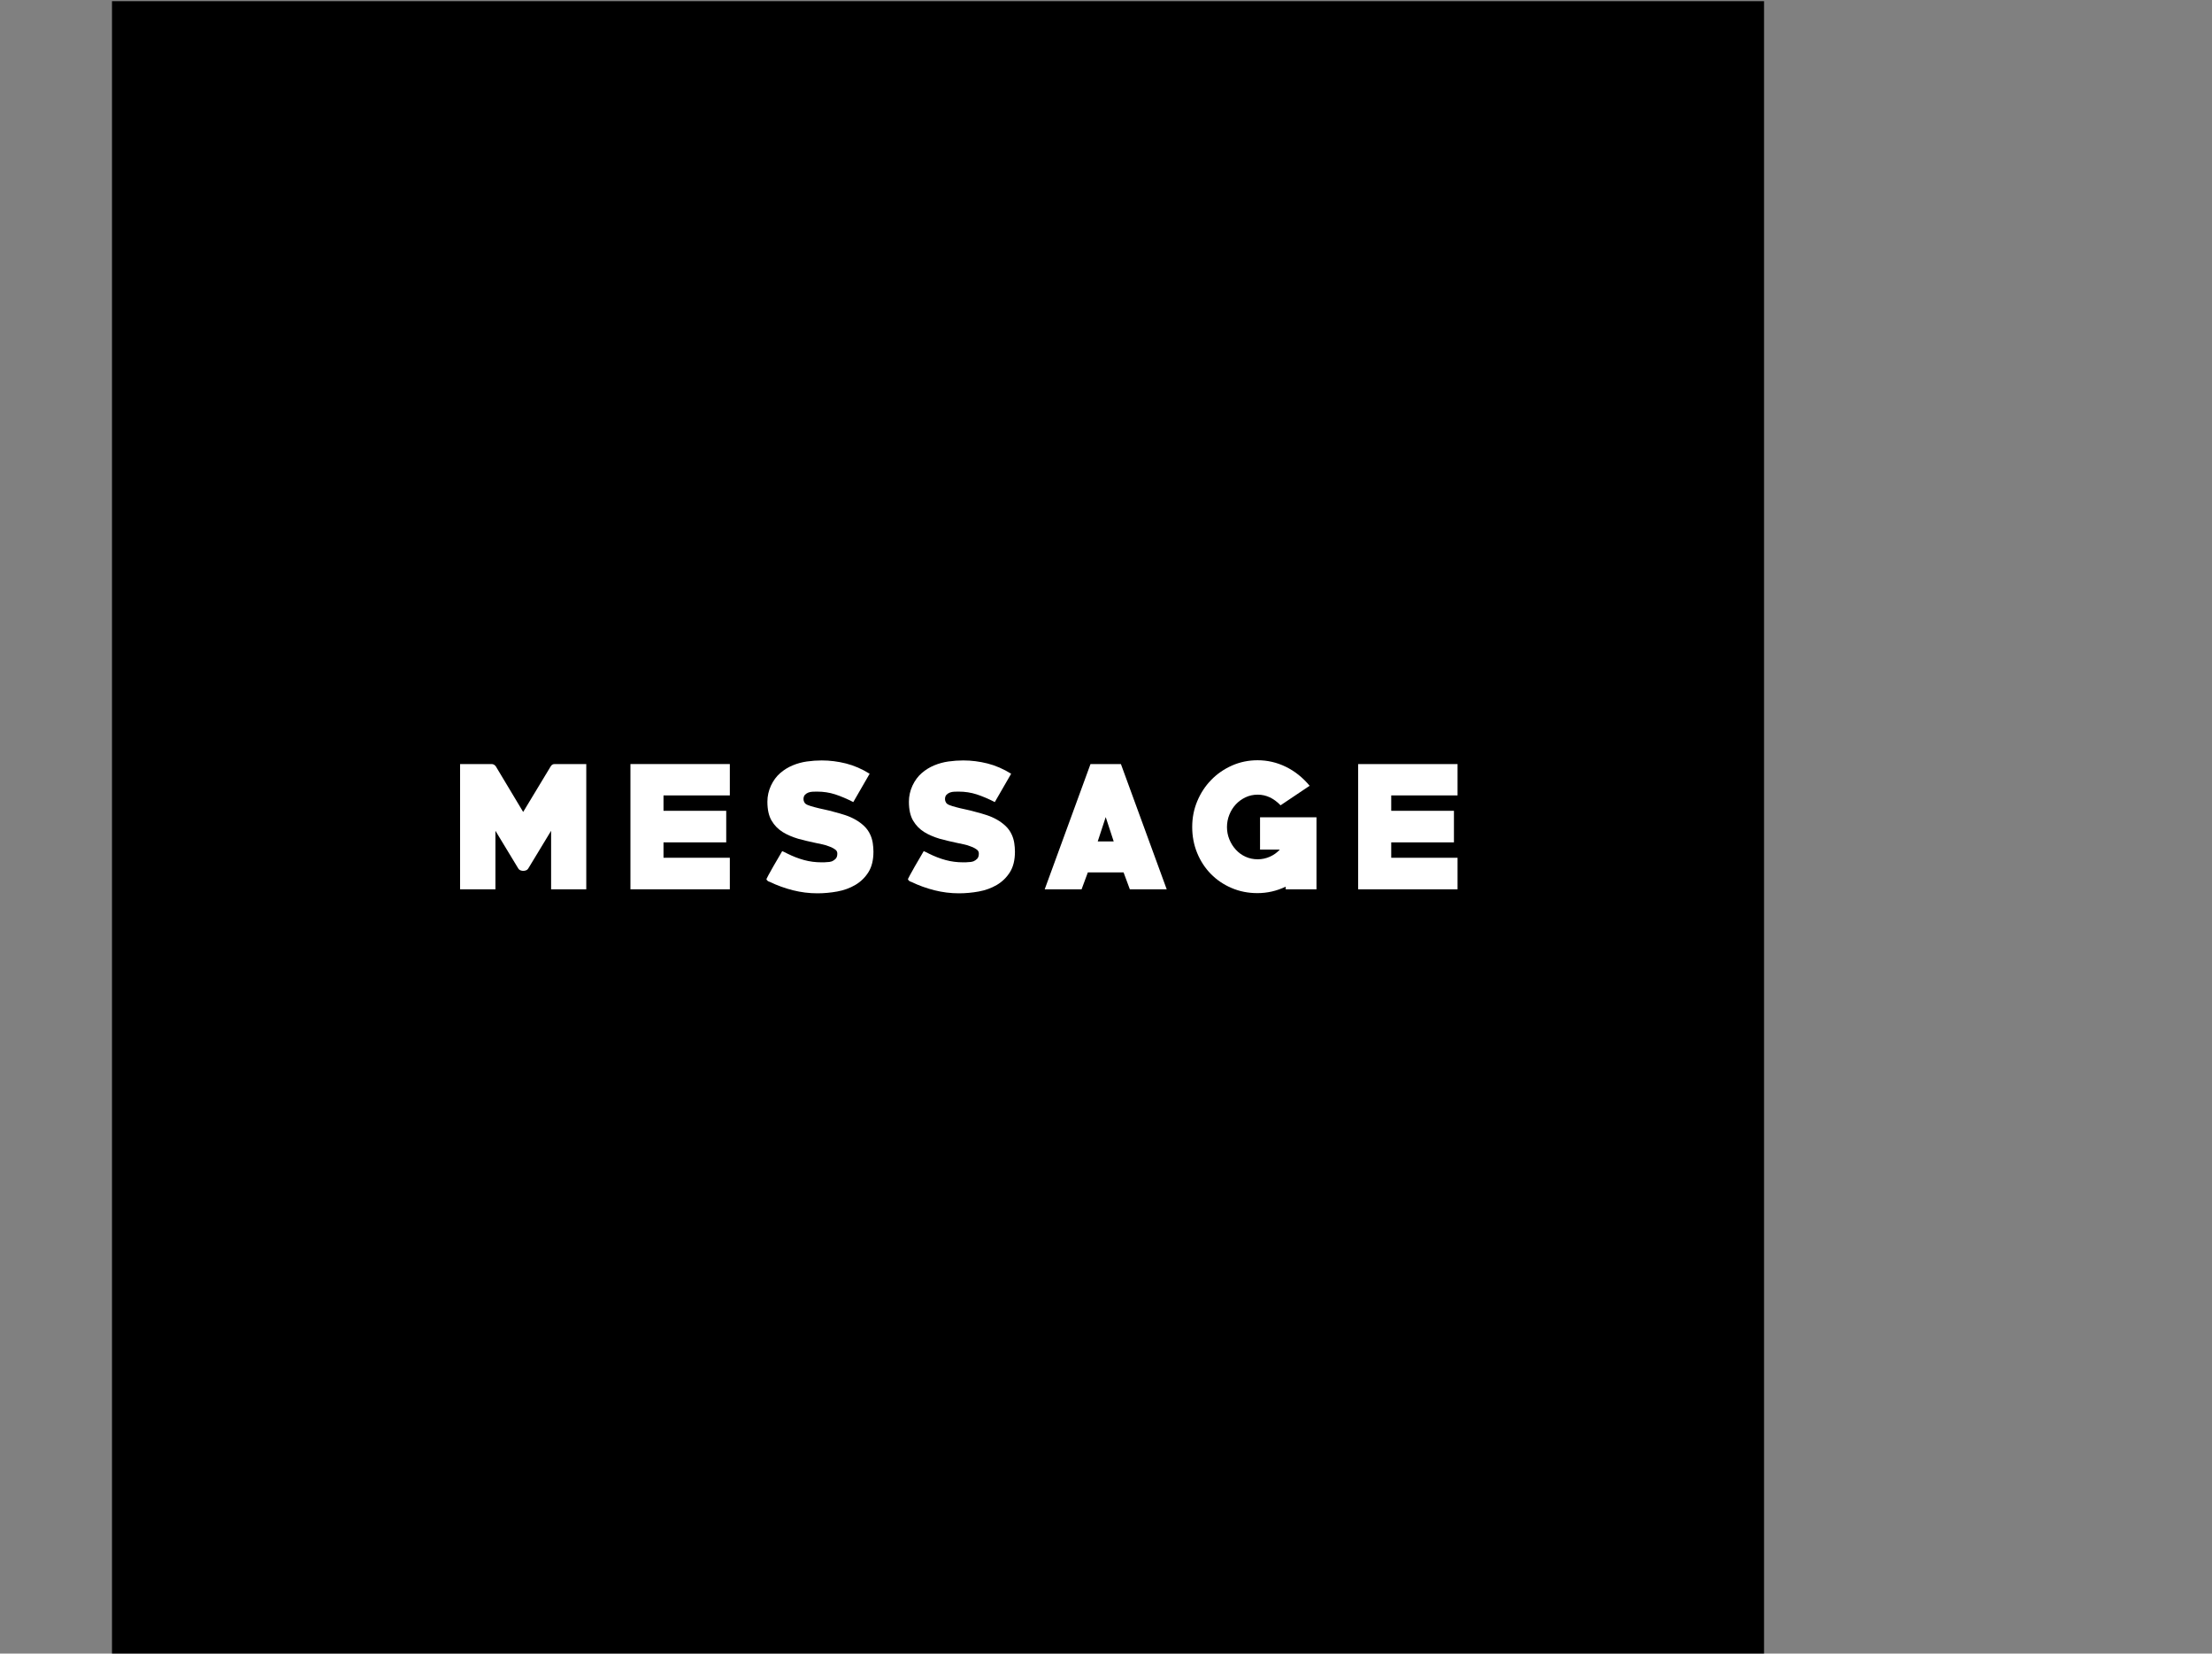 <?xml version="1.0" encoding="utf-8"?>
<!-- Generator: Adobe Illustrator 17.0.0, SVG Export Plug-In . SVG Version: 6.00 Build 0)  -->
<!DOCTYPE svg PUBLIC "-//W3C//DTD SVG 1.1//EN" "http://www.w3.org/Graphics/SVG/1.1/DTD/svg11.dtd">
<svg version="1.1" id="レイヤー_1" xmlns="http://www.w3.org/2000/svg" xmlns:xlink="http://www.w3.org/1999/xlink" x="0px"
	 y="0px" width="578px" height="432px" viewBox="0 0 578 432" enable-background="new 0 0 578 432" xml:space="preserve">
<rect x="0" y="0" width="578" height="432" fill="#808080" stroke="none"/>
<rect x="29.264" y="0.304" width="431.685" height="431.685"/>
<g id="XMLID_295_">
	<g>
		<path id="XMLID_349_" fill="#FFFFFF" d="M144.006,232.338v-15.295l-5.959,9.832c-0.166,0.266-0.381,0.439-0.646,0.521
			c-0.266,0.083-0.497,0.125-0.695,0.125c-0.166,0-0.381-0.042-0.646-0.125c-0.266-0.082-0.48-0.256-0.646-0.521l-5.959-9.832
			v15.295h-9.237v-32.727h8.244c0.43,0,0.794,0.199,1.093,0.596l7.151,11.919l7.201-11.919c0.231-0.396,0.579-0.596,1.043-0.596
			h8.244v32.727H144.006z"/>
		<path id="XMLID_347_" fill="#FFFFFF" d="M164.734,232.338v-32.727h25.973v8.194h-17.332v4.022h16.388v8.244h-16.388v4.022h17.332
			v8.243h-25.973V232.338z"/>
		<path id="XMLID_345_" fill="#FFFFFF" d="M213.58,233.381c-2.152,0-4.279-0.266-6.381-0.794c-2.103-0.529-4.114-1.258-6.034-2.186
			c-0.033,0-0.083-0.017-0.149-0.05c-0.067-0.032-0.149-0.065-0.249-0.1c-0.166-0.099-0.29-0.206-0.372-0.322
			c-0.083-0.116-0.125-0.206-0.125-0.273c0-0.032,0.182-0.389,0.546-1.067c0.364-0.679,0.794-1.448,1.291-2.31
			c0.463-0.761,0.894-1.497,1.292-2.21c0.397-0.711,0.728-1.282,0.993-1.713c0.364,0.166,0.637,0.29,0.819,0.372
			c0.182,0.083,0.355,0.174,0.521,0.273c1.457,0.729,2.913,1.291,4.37,1.688s2.979,0.596,4.569,0.596c0.231,0,0.455,0,0.67,0
			s0.438-0.017,0.67-0.05c0.497,0,0.943-0.065,1.341-0.198c0.397-0.165,0.736-0.397,1.018-0.695
			c0.281-0.298,0.422-0.745,0.422-1.341c0-0.43-0.166-0.77-0.497-1.019c-0.331-0.248-0.679-0.454-1.042-0.62
			c-0.232-0.1-0.447-0.182-0.646-0.248c-0.563-0.231-1.134-0.405-1.713-0.521c-0.58-0.116-1.167-0.24-1.763-0.373
			c-0.794-0.165-1.573-0.339-2.334-0.521c-0.762-0.182-1.507-0.372-2.235-0.571c-0.762-0.23-1.474-0.487-2.135-0.77
			c-0.663-0.28-1.292-0.604-1.887-0.968c-1.225-0.762-2.202-1.764-2.93-3.005c-0.729-1.241-1.092-2.888-1.092-4.941
			c0-1.456,0.314-2.863,0.943-4.221c0.628-1.324,1.432-2.409,2.409-3.253c0.976-0.845,2.061-1.515,3.253-2.012
			c1.192-0.496,2.433-0.836,3.725-1.018c1.291-0.182,2.582-0.273,3.874-0.273c2.118,0,4.229,0.266,6.332,0.795
			c2.102,0.529,4.163,1.424,6.183,2.682c-0.762,1.291-1.473,2.524-2.135,3.699c-0.663,1.176-1.374,2.409-2.135,3.7
			c-1.688-0.86-3.27-1.531-4.743-2.012c-1.474-0.479-3.054-0.72-4.743-0.72c-0.332,0-0.704,0.009-1.117,0.024
			c-0.415,0.018-0.795,0.092-1.143,0.224c-0.348,0.133-0.646,0.331-0.894,0.596c-0.249,0.266-0.373,0.646-0.373,1.143
			c0,0.298,0.082,0.58,0.248,0.845c0.132,0.265,0.422,0.488,0.869,0.67c0.447,0.183,1.051,0.372,1.812,0.571
			c0.728,0.198,1.531,0.39,2.409,0.571c0.877,0.182,1.779,0.405,2.707,0.67c0.927,0.232,1.87,0.505,2.831,0.819
			c0.96,0.315,1.862,0.713,2.707,1.192c0.844,0.48,1.605,1.043,2.285,1.688c0.678,0.646,1.217,1.415,1.614,2.309
			c0.298,0.663,0.504,1.375,0.621,2.136c0.115,0.762,0.174,1.507,0.174,2.234c0,2.186-0.439,3.974-1.316,5.363
			c-0.877,1.391-2.02,2.501-3.426,3.328c-1.408,0.827-2.98,1.397-4.718,1.713C217.032,233.224,215.301,233.381,213.58,233.381z"/>
		<path id="XMLID_343_" fill="#FFFFFF" d="M250.557,233.381c-2.152,0-4.279-0.266-6.381-0.794c-2.103-0.529-4.114-1.258-6.034-2.186
			c-0.033,0-0.083-0.017-0.149-0.05c-0.067-0.032-0.149-0.065-0.249-0.1c-0.166-0.099-0.29-0.206-0.372-0.322
			c-0.083-0.116-0.125-0.206-0.125-0.273c0-0.032,0.182-0.389,0.546-1.067c0.364-0.679,0.794-1.448,1.291-2.31
			c0.463-0.761,0.894-1.497,1.292-2.21c0.397-0.711,0.728-1.282,0.993-1.713c0.364,0.166,0.637,0.29,0.819,0.372
			c0.182,0.083,0.355,0.174,0.521,0.273c1.457,0.729,2.913,1.291,4.371,1.688c1.456,0.397,2.979,0.596,4.568,0.596
			c0.231,0,0.455,0,0.671,0c0.215,0,0.438-0.017,0.67-0.05c0.497,0,0.943-0.065,1.341-0.198c0.397-0.165,0.736-0.397,1.019-0.695
			c0.28-0.298,0.422-0.745,0.422-1.341c0-0.43-0.166-0.77-0.497-1.019c-0.331-0.248-0.679-0.454-1.042-0.62
			c-0.232-0.1-0.447-0.182-0.646-0.248c-0.562-0.231-1.134-0.405-1.713-0.521c-0.58-0.116-1.167-0.24-1.763-0.373
			c-0.795-0.165-1.573-0.339-2.334-0.521c-0.763-0.182-1.507-0.372-2.235-0.571c-0.762-0.23-1.474-0.487-2.135-0.77
			c-0.663-0.28-1.292-0.604-1.887-0.968c-1.225-0.762-2.202-1.764-2.93-3.005c-0.729-1.241-1.092-2.888-1.092-4.941
			c0-1.456,0.314-2.863,0.943-4.221c0.628-1.324,1.432-2.409,2.409-3.253c0.976-0.845,2.061-1.515,3.253-2.012
			c1.192-0.496,2.433-0.836,3.725-1.018c1.291-0.182,2.582-0.273,3.873-0.273c2.118,0,4.229,0.266,6.332,0.795
			c2.102,0.529,4.163,1.424,6.183,2.682c-0.762,1.291-1.474,2.524-2.136,3.699c-0.662,1.176-1.374,2.409-2.135,3.7
			c-1.688-0.86-3.271-1.531-4.743-2.012c-1.474-0.479-3.054-0.72-4.742-0.72c-0.332,0-0.704,0.009-1.117,0.024
			c-0.415,0.018-0.795,0.092-1.143,0.224c-0.348,0.133-0.646,0.331-0.894,0.596c-0.249,0.266-0.373,0.646-0.373,1.143
			c0,0.298,0.082,0.58,0.248,0.845c0.133,0.265,0.423,0.488,0.869,0.67c0.447,0.183,1.051,0.372,1.812,0.571
			c0.729,0.198,1.531,0.39,2.409,0.571c0.877,0.182,1.779,0.405,2.706,0.67c0.927,0.232,1.87,0.505,2.831,0.819
			c0.96,0.315,1.862,0.713,2.706,1.192c0.845,0.48,1.605,1.043,2.285,1.688c0.678,0.646,1.217,1.415,1.613,2.309
			c0.298,0.663,0.505,1.375,0.621,2.136c0.115,0.762,0.174,1.507,0.174,2.234c0,2.186-0.439,3.974-1.316,5.363
			c-0.877,1.391-2.02,2.501-3.426,3.328c-1.408,0.827-2.98,1.397-4.718,1.713C254.009,233.224,252.279,233.381,250.557,233.381z"/>
		<path id="XMLID_340_" fill="#FFFFFF" d="M295.232,232.338l-1.639-4.42h-9.336l-1.639,4.42h-9.635l11.969-32.727h7.945
			l11.969,32.727H295.232z M288.925,213.467l-2.086,6.356h4.172L288.925,213.467z"/>
		<path id="XMLID_338_" fill="#FFFFFF" d="M335.958,232.338v-0.695c-2.352,1.125-4.817,1.688-7.399,1.688
			c-2.417,0-4.668-0.446-6.754-1.341c-2.086-0.894-3.891-2.118-5.413-3.675c-1.523-1.556-2.715-3.385-3.576-5.487
			s-1.291-4.361-1.291-6.778c0-2.384,0.438-4.627,1.316-6.729c0.877-2.103,2.086-3.948,3.625-5.537
			c1.54-1.589,3.353-2.847,5.438-3.774c2.086-0.927,4.321-1.391,6.705-1.391c2.582,0,5.04,0.568,7.374,1.704
			s4.411,2.791,6.232,4.964l-7.598,5.102c-1.788-1.854-3.774-2.78-5.96-2.78c-1.159,0-2.227,0.232-3.203,0.697
			s-1.82,1.079-2.532,1.843s-1.275,1.66-1.688,2.689c-0.414,1.029-0.621,2.109-0.621,3.237c0,1.13,0.207,2.2,0.621,3.213
			c0.413,1.013,0.977,1.909,1.688,2.689c0.712,0.781,1.556,1.395,2.532,1.843c0.977,0.449,2.044,0.673,3.203,0.673
			c1.093,0,2.144-0.224,3.154-0.671c1.009-0.447,1.878-1.067,2.606-1.862h-5.164v-8.442h14.749v18.821L335.958,232.338
			L335.958,232.338z"/>
		<path id="XMLID_336_" fill="#FFFFFF" d="M354.888,232.338v-32.727h25.973v8.194H363.53v4.022h16.388v8.244H363.53v4.022h17.331
			v8.243h-25.973V232.338z"/>
	</g>
</g>
</svg>
